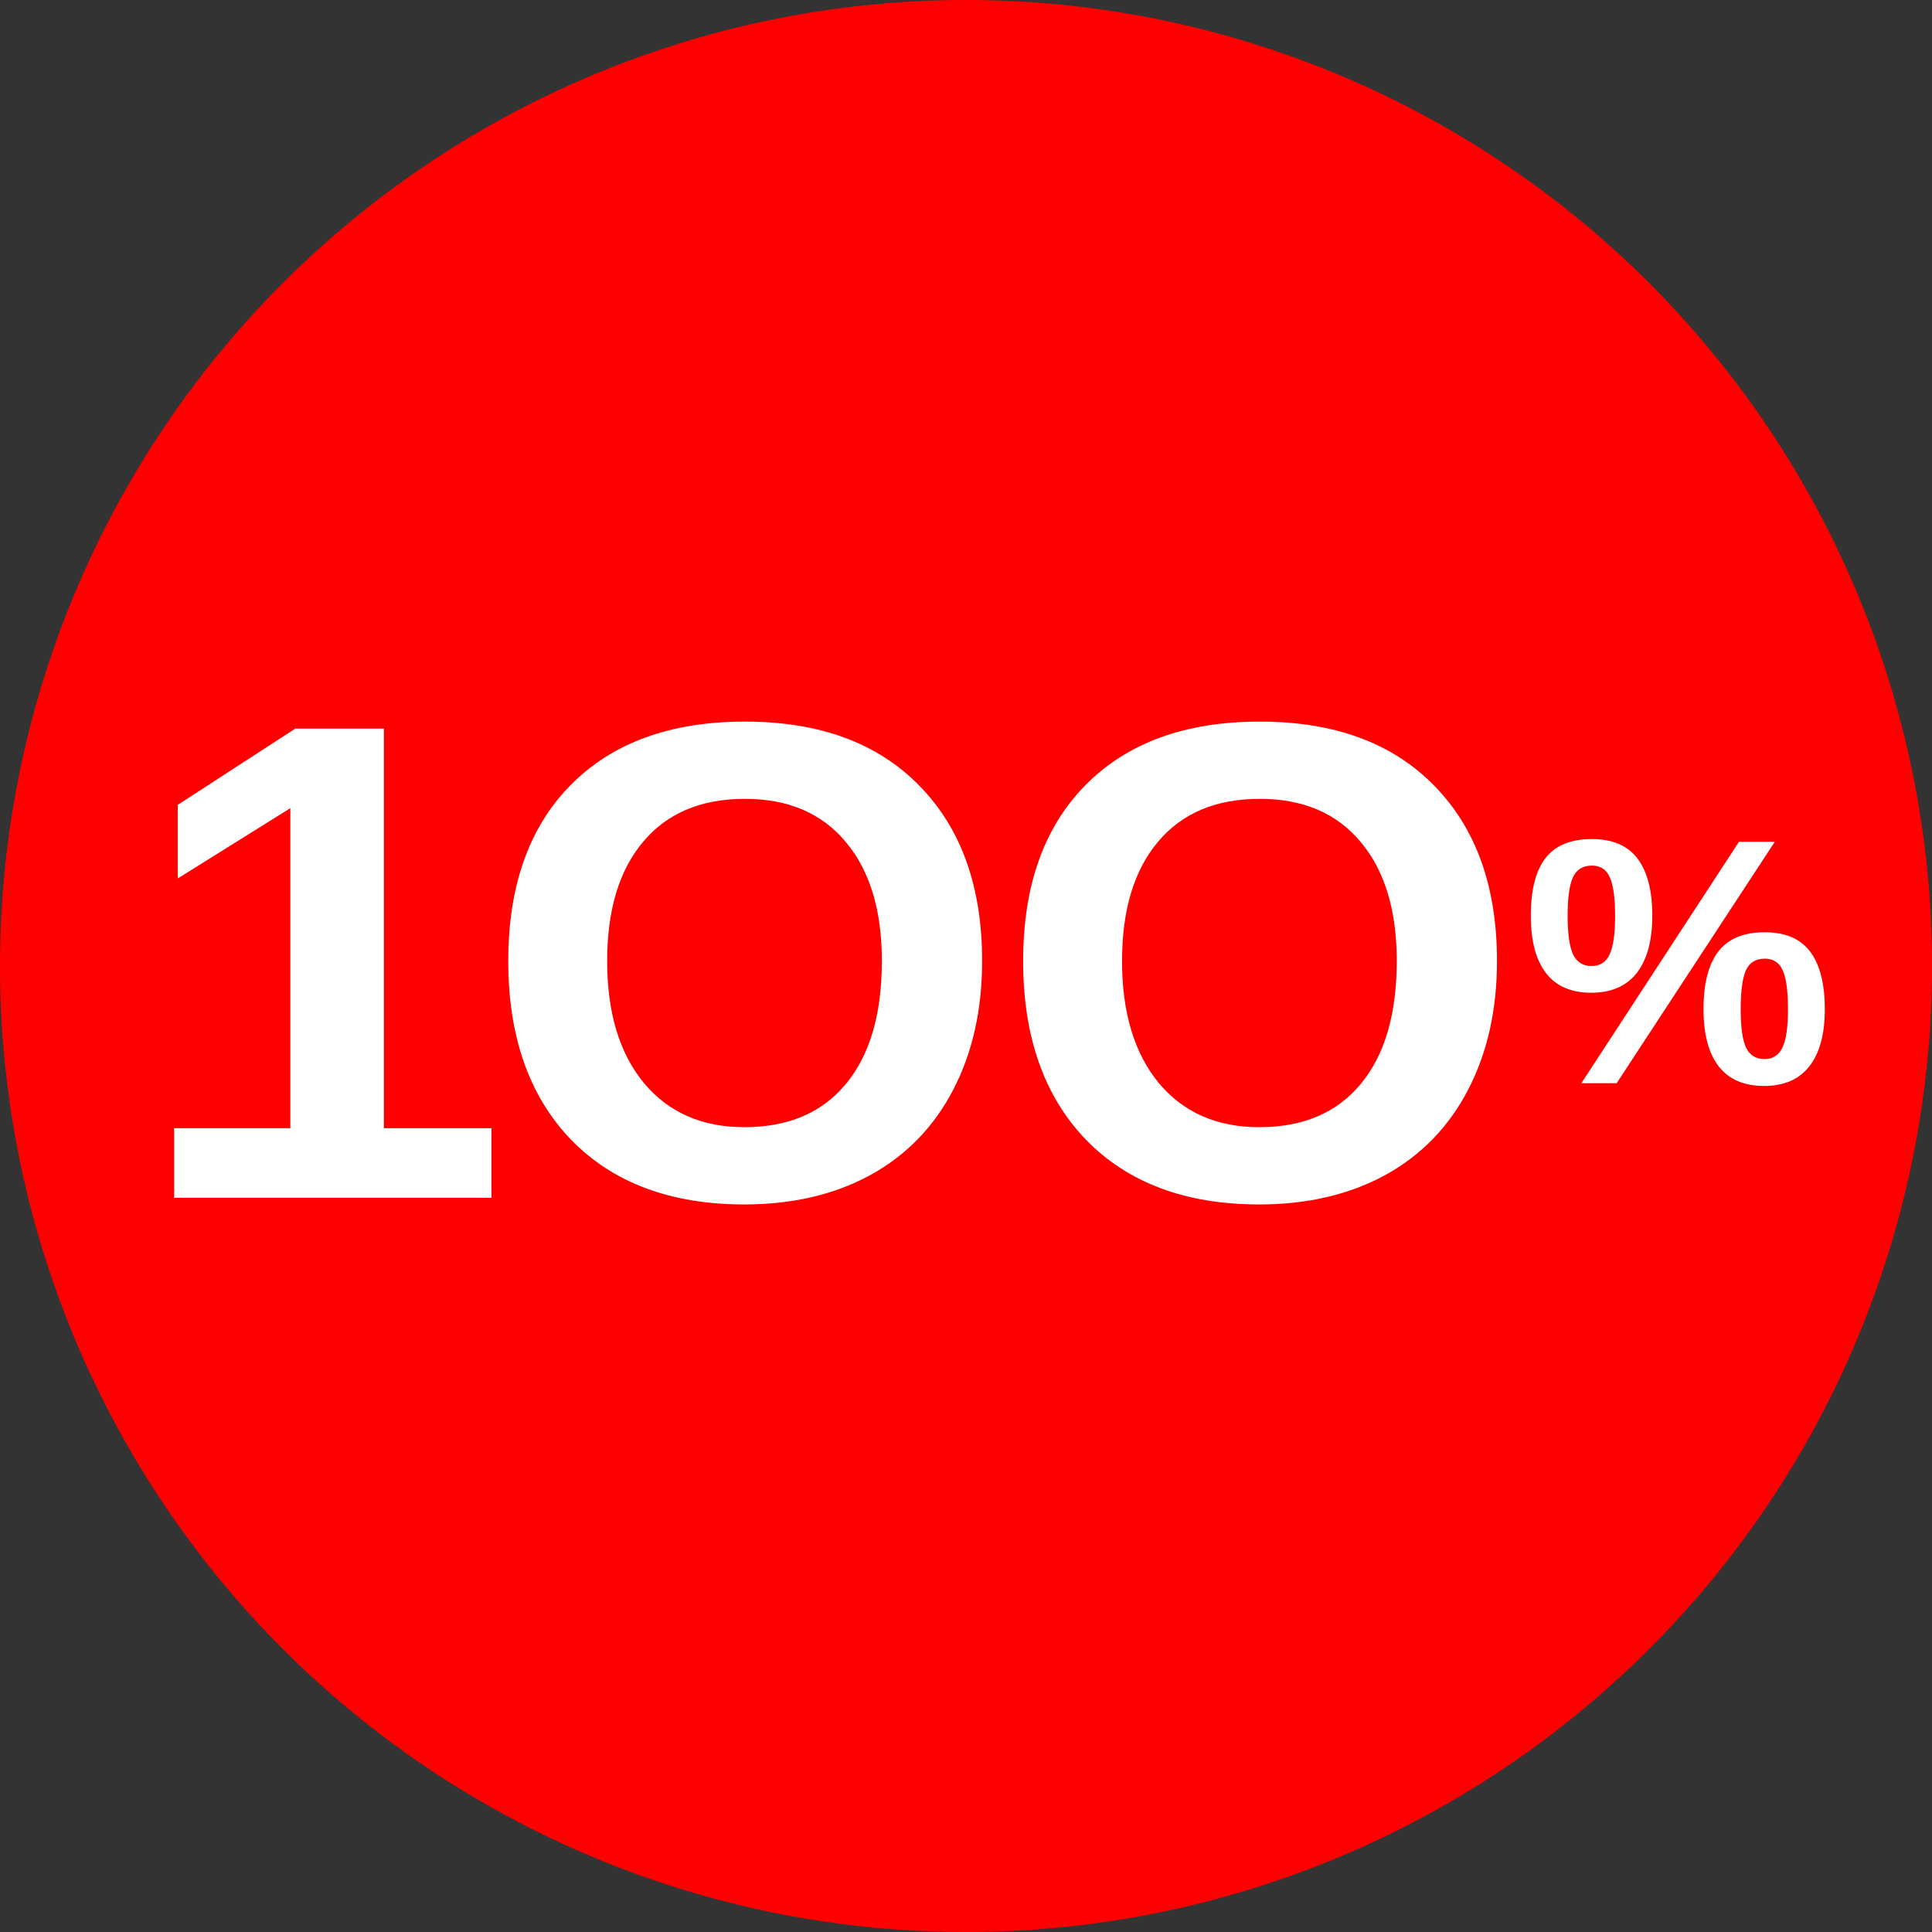 <?xml version="1.0" encoding="UTF-8" standalone="no"?>
<svg
   xmlns:dc="http://purl.org/dc/elements/1.1/"
   xmlns:cc="http://creativecommons.org/ns#"
   xmlns:rdf="http://www.w3.org/1999/02/22-rdf-syntax-ns#"
   xmlns:svg="http://www.w3.org/2000/svg"
   xmlns="http://www.w3.org/2000/svg"
   id="svg71"
   version="1.1"
   viewBox="0 0 50.298 50.298"
   height="50.298mm"
   width="50.298mm">
  <rect x="0" y="0" width="50.298" height="50.298" fill="#333333" stroke="none"/>
  <defs
     id="defs65" />
  <g
     transform="translate(1.241,-88.703)"
     id="layer1">
    <path
       id="path10246-5"
       d="M 49.058,113.852 A 25.149,25.149 0 0 1 23.909,139.001 25.149,25.149 0 0 1 -1.241,113.852 25.149,25.149 0 0 1 23.909,88.703 25.149,25.149 0 0 1 49.058,113.852 Z"
       style="opacity:1;fill:#ff0000;fill-opacity:1;stroke:none;stroke-width:0.529;stroke-linecap:round;stroke-linejoin:round;stroke-miterlimit:4;stroke-dasharray:none;stroke-dashoffset:0;stroke-opacity:1" />
    <g
       transform="translate(-81.597,-40.712)"
       id="g11243">
      <g
         id="g24406-3-9-8-2-8"
         style="fill:#ffffff;stroke:none"
         transform="matrix(0.331,0,0,-0.331,442.145,188.099)">
        <g
           id="flowRoot24394-0-3-7-4-0"
           style="font-style:normal;font-weight:normal;line-height:0.01%;font-family:sans-serif;letter-spacing:0px;word-spacing:0px;fill:#ffffff;fill-opacity:1;stroke:none"
           transform="matrix(1.341,0,0,-1.341,917.301,938.942)"
           aria-label="1OO">
          <path
             id="path411"
             style="letter-spacing:-1.789px"
             d="m -1488.906,638.224 v -4.082 h 6.816 v -18.77 l -6.602,4.121 v -4.316 l 6.894,-4.473 h 5.195 v 23.438 h 6.309 v 4.082 z" />
          <path
             id="path413"
             style="font-style:normal;font-variant:normal;font-weight:bold;font-stretch:normal;font-size:40px;line-height:80%;font-family:'Liberation Sans';-inkscape-font-specification:'Liberation Sans Bold';letter-spacing:-0.895px;fill:#ffffff;fill-opacity:1;stroke:none"
             d="m -1441.516,624.337 q 0,4.297 -1.699,7.559 -1.699,3.262 -4.863,5 -3.164,1.719 -7.383,1.719 -6.484,0 -10.176,-3.809 -3.672,-3.828 -3.672,-10.469 0,-6.621 3.672,-10.332 3.672,-3.711 10.215,-3.711 6.543,0 10.215,3.75 3.692,3.75 3.692,10.293 z m -5.879,0 q 0,-4.453 -2.109,-6.973 -2.109,-2.539 -5.918,-2.539 -3.867,0 -5.977,2.52 -2.109,2.5 -2.109,6.992 0,4.531 2.148,7.148 2.168,2.598 5.898,2.598 3.867,0 5.957,-2.539 2.109,-2.539 2.109,-7.207 z" />
          <path
             id="path415"
             style="font-style:normal;font-variant:normal;font-weight:bold;font-stretch:normal;font-size:40px;line-height:80%;font-family:'Liberation Sans';-inkscape-font-specification:'Liberation Sans Bold';letter-spacing:-0.895px;fill:#ffffff;fill-opacity:1;stroke:none"
             d="m -1411.317,624.337 q 0,4.297 -1.699,7.559 -1.699,3.262 -4.863,5 -3.164,1.719 -7.383,1.719 -6.484,0 -10.176,-3.809 -3.672,-3.828 -3.672,-10.469 0,-6.621 3.672,-10.332 3.672,-3.711 10.215,-3.711 6.543,0 10.215,3.75 3.691,3.75 3.691,10.293 z m -5.879,0 q 0,-4.453 -2.109,-6.973 -2.109,-2.539 -5.918,-2.539 -3.867,0 -5.977,2.52 -2.109,2.5 -2.109,6.992 0,4.531 2.148,7.148 2.168,2.598 5.898,2.598 3.867,0 5.957,-2.539 2.109,-2.539 2.109,-7.207 z" />
        </g>
      </g>
      <g
         id="g24406-3-9-8-2-8-3-5"
         style="fill:#000000;stroke:none"
         transform="matrix(0.331,0,0,-0.331,432.839,241.104)">
        <g
           id="flowRoot24394-0-3-7-4-0-6-9"
           style="font-style:normal;font-weight:normal;line-height:0.01%;font-family:sans-serif;letter-spacing:0px;word-spacing:0px;fill:#ffffff;fill-opacity:1;stroke:none"
           transform="matrix(0.69,0,0,-0.69,83.895,692.605)"
           aria-label="%">
          <path
             id="path418"
             style="font-style:normal;font-variant:normal;font-weight:bold;font-stretch:normal;font-size:40px;line-height:80%;font-family:'Liberation Sans';-inkscape-font-specification:'Liberation Sans Bold';letter-spacing:-0.447px;fill:#ffffff;fill-opacity:1;stroke:none"
             d="m -1456.914,629.786 q 0,4.258 -1.758,6.504 -1.758,2.246 -5.156,2.246 -3.438,0 -5.176,-2.227 -1.738,-2.227 -1.738,-6.523 0,-4.375 1.68,-6.562 1.68,-2.207 5.312,-2.207 3.516,0 5.176,2.227 1.66,2.207 1.66,6.543 z m -23.73,8.438 h -4.024 l 17.969,-27.52 h 4.082 z m -2.812,-27.832 q 3.496,0 5.176,2.207 1.699,2.207 1.699,6.543 0,4.258 -1.777,6.523 -1.758,2.246 -5.195,2.246 -3.398,0 -5.137,-2.227 -1.738,-2.246 -1.738,-6.543 0,-4.434 1.68,-6.582 1.68,-2.168 5.293,-2.168 z m 22.344,19.395 q 0,-3.105 -0.606,-4.434 -0.586,-1.328 -2.031,-1.328 -1.562,0 -2.168,1.348 -0.586,1.348 -0.586,4.414 0,3.125 0.625,4.414 0.625,1.27 2.09,1.27 1.426,0 2.051,-1.328 0.625,-1.328 0.625,-4.355 z m -19.707,-10.645 q 0,-3.066 -0.606,-4.395 -0.586,-1.328 -2.031,-1.328 -1.562,0 -2.168,1.328 -0.606,1.309 -0.606,4.395 0,3.086 0.625,4.414 0.645,1.309 2.109,1.309 1.445,0 2.051,-1.328 0.625,-1.328 0.625,-4.395 z" />
        </g>
      </g>
    </g>
  </g>
</svg>
